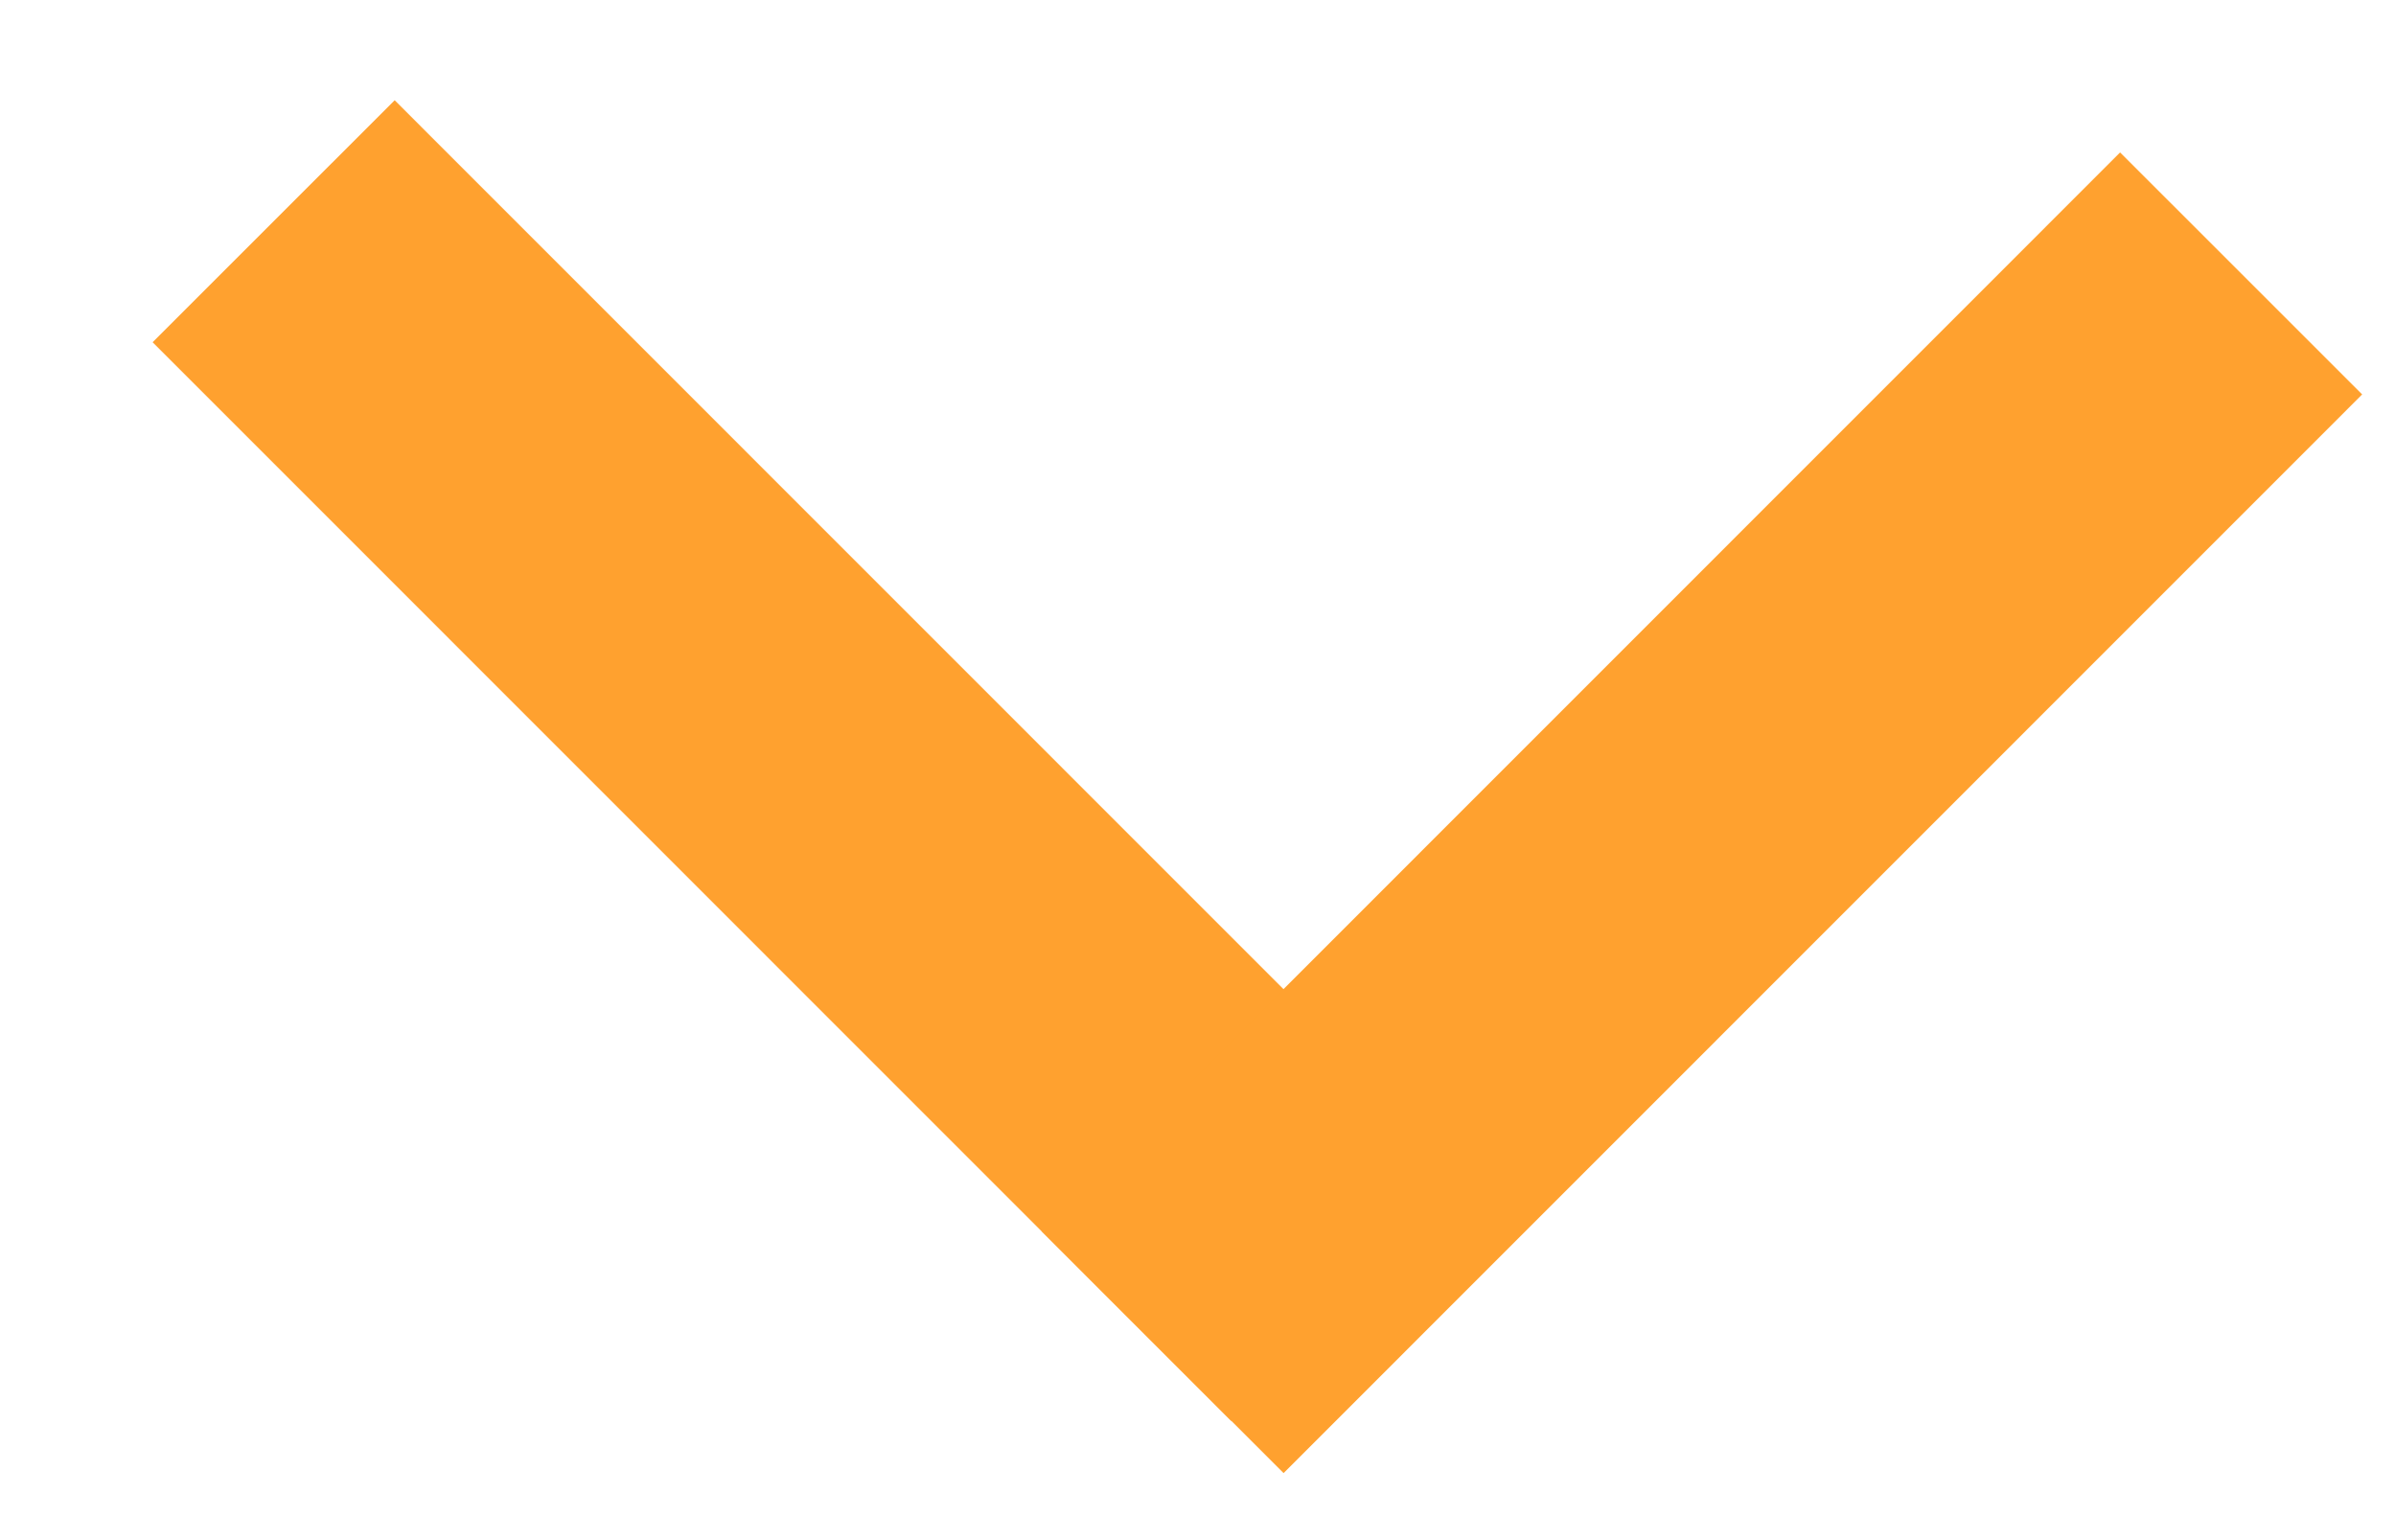 <svg xmlns="http://www.w3.org/2000/svg" width="14" height="9" viewBox="0 0 14 9">
  <g fill="none" fill-rule="evenodd" stroke="#FFA12F" stroke-linecap="square" stroke-width="2" transform="translate(2 2)">
    <path d="M0.306,0 L5.194,4.889"/>
    <path d="M5.5,0.306 L10.389,5.194" transform="rotate(-90 7.944 2.75)"/>
  </g>
</svg>
